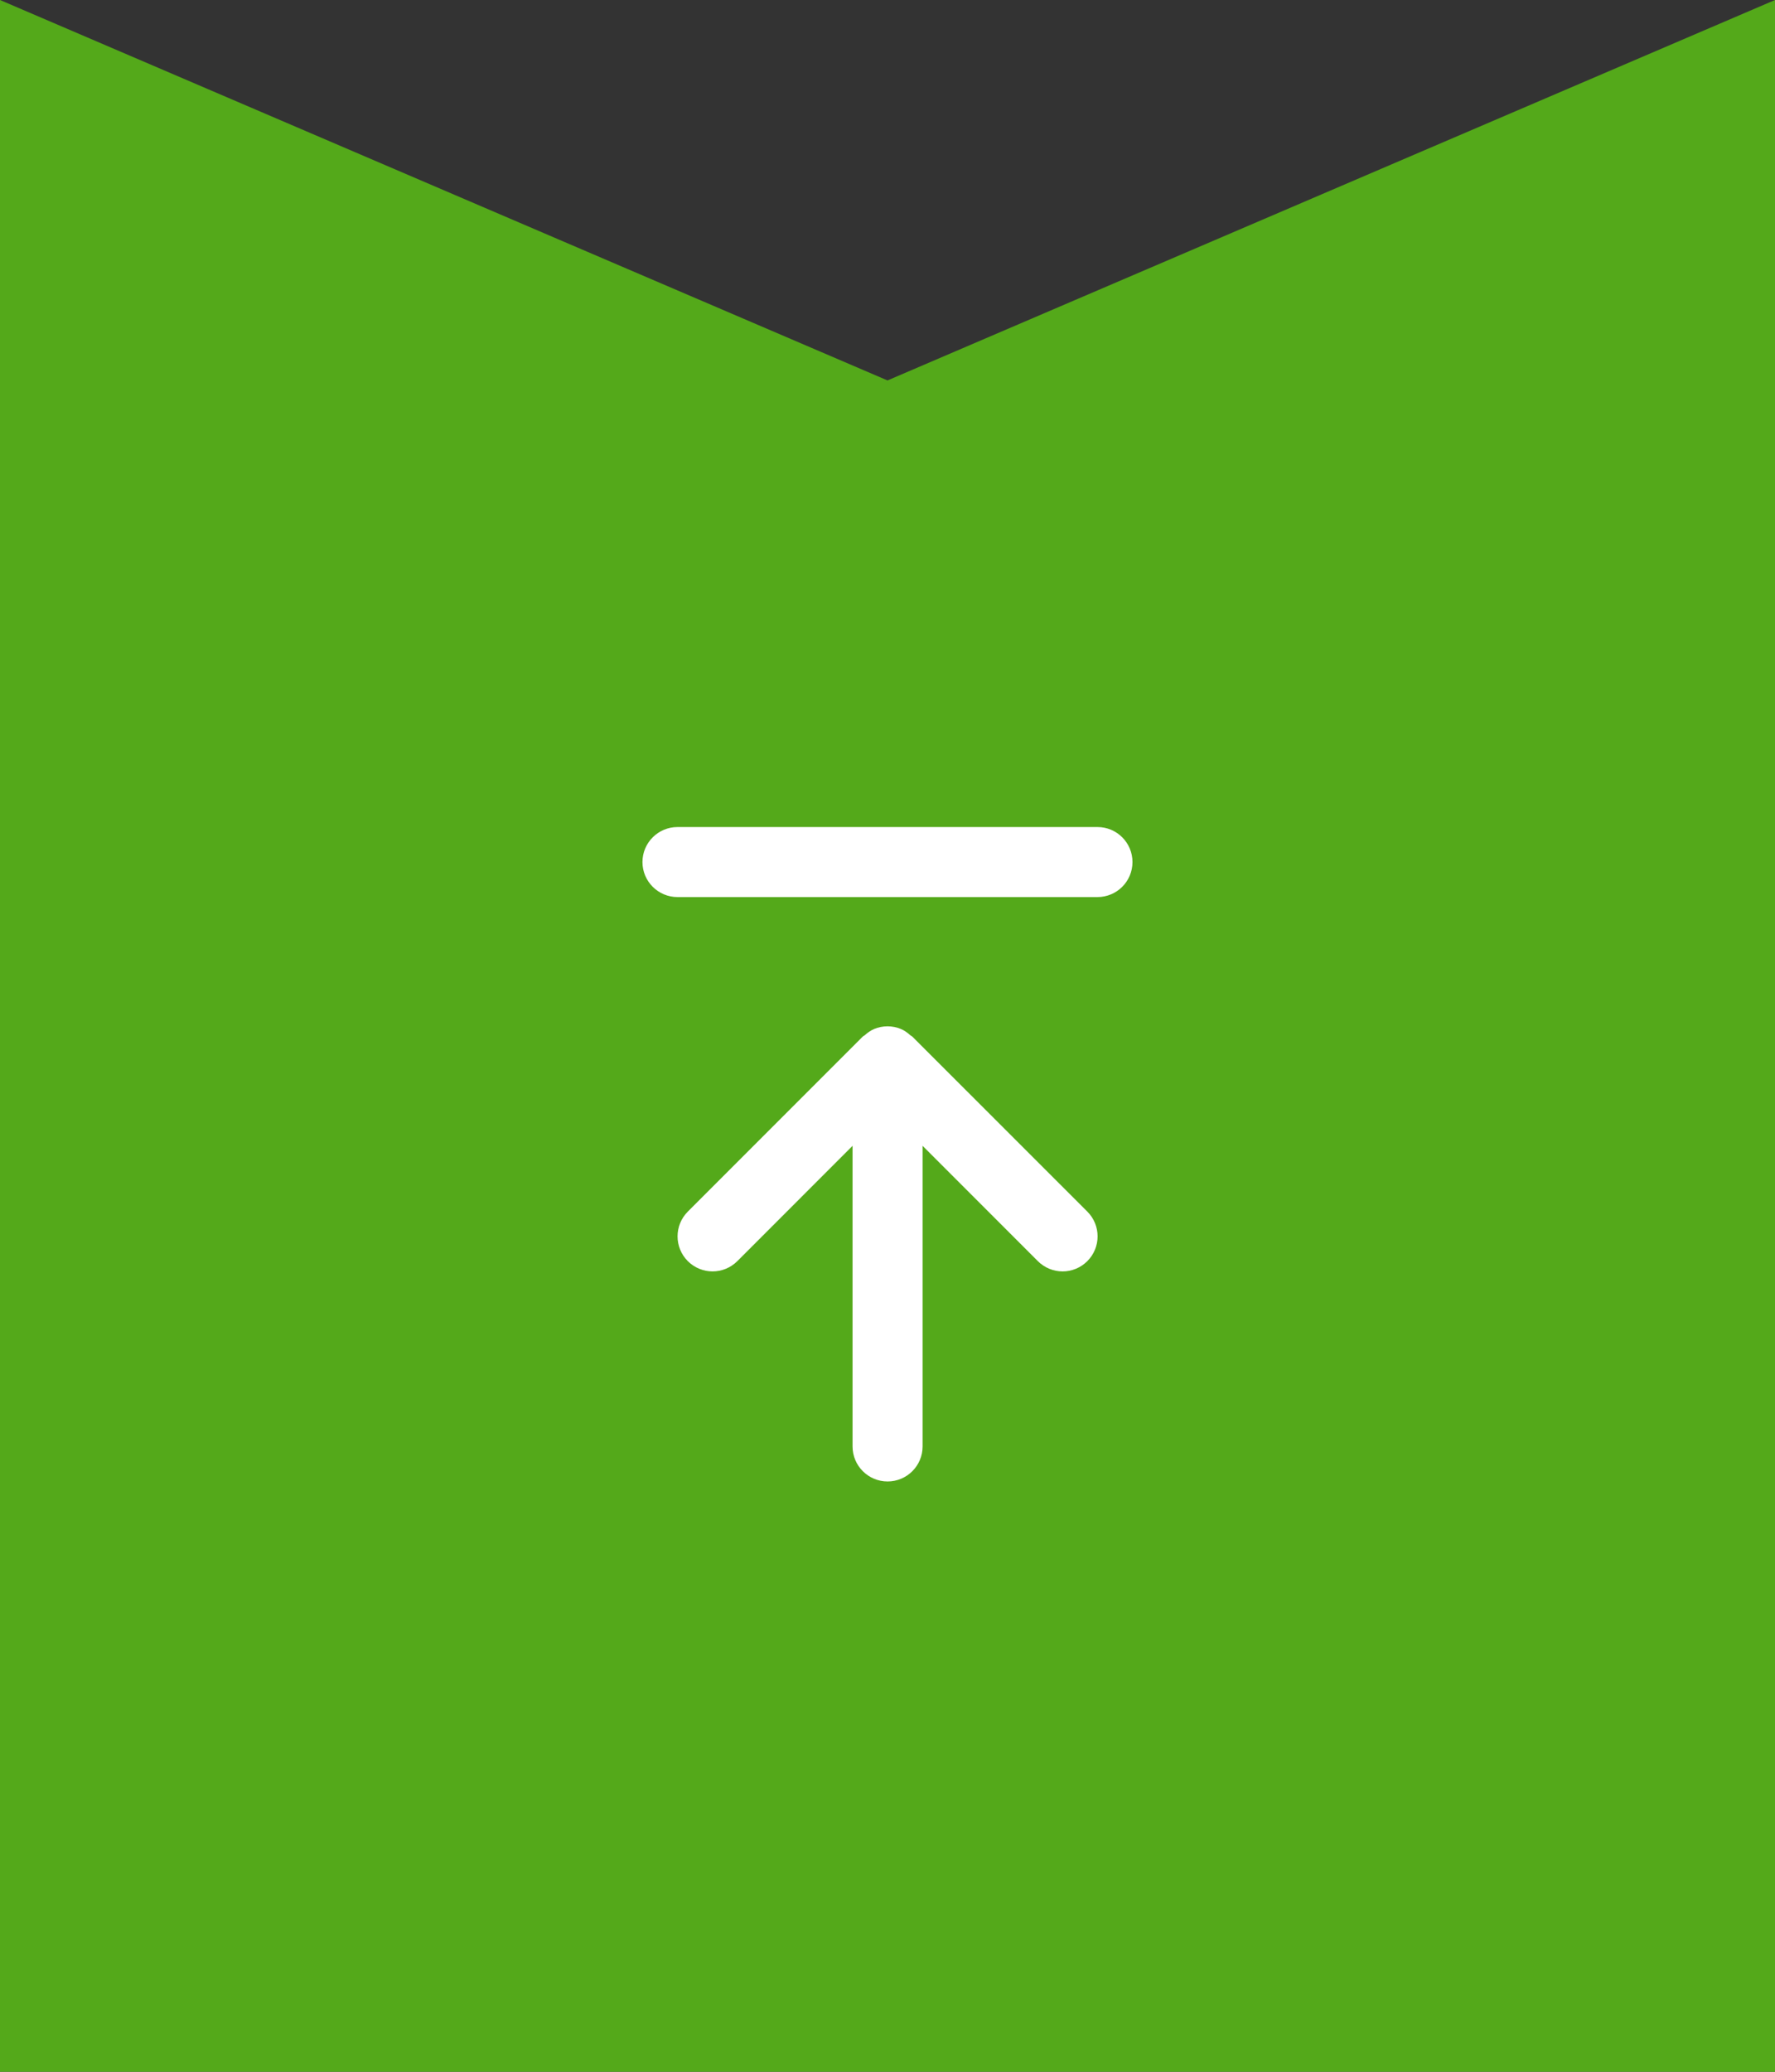 <?xml version="1.0" encoding="utf-8"?>
<!-- Generator: Adobe Illustrator 16.0.4, SVG Export Plug-In . SVG Version: 6.00 Build 0)  -->
<!DOCTYPE svg PUBLIC "-//W3C//DTD SVG 1.1//EN" "http://www.w3.org/Graphics/SVG/1.1/DTD/svg11.dtd">
<svg version="1.1" id="レイヤー_1" xmlns="http://www.w3.org/2000/svg" xmlns:xlink="http://www.w3.org/1999/xlink" x="0px"
	 y="0px" width="60px" height="70px" viewBox="0 0 60 70" enable-background="new 0 0 60 70" xml:space="preserve">
<rect x="0" y="0" width="60" height="70" fill="#333333" stroke="none"/>
<g>
	<polygon fill="#54A91A" points="60,70 60,0 30,12.854 0,0 0,70 	"/>
	<path fill="#FFFFFF" d="M37.098,27.944H22.902c-0.653,0-1.185,0.529-1.185,1.183c0,0.653,0.531,1.183,1.185,1.183h14.195
		c0.655,0,1.184-0.53,1.184-1.183C38.281,28.474,37.753,27.944,37.098,27.944z"/>
	<path fill="#FFFFFF" d="M30.837,35.022c-0.021-0.019-0.045-0.025-0.065-0.043c-0.097-0.085-0.199-0.163-0.319-0.212
		c-0.288-0.12-0.616-0.12-0.904,0c-0.12,0.051-0.225,0.128-0.321,0.213c-0.019,0.018-0.044,0.023-0.063,0.042l-5.915,5.915
		c-0.462,0.463-0.462,1.211,0,1.674c0.464,0.462,1.209,0.462,1.674,0l3.895-3.896v10.158c0,0.653,0.531,1.182,1.184,1.182
		c0.651,0,1.183-0.528,1.183-1.182V38.715l3.896,3.896c0.23,0.229,0.533,0.347,0.837,0.347c0.303,0,0.605-0.117,0.836-0.347
		c0.462-0.463,0.462-1.211,0-1.674L30.837,35.022z"/>
</g>
</svg>
